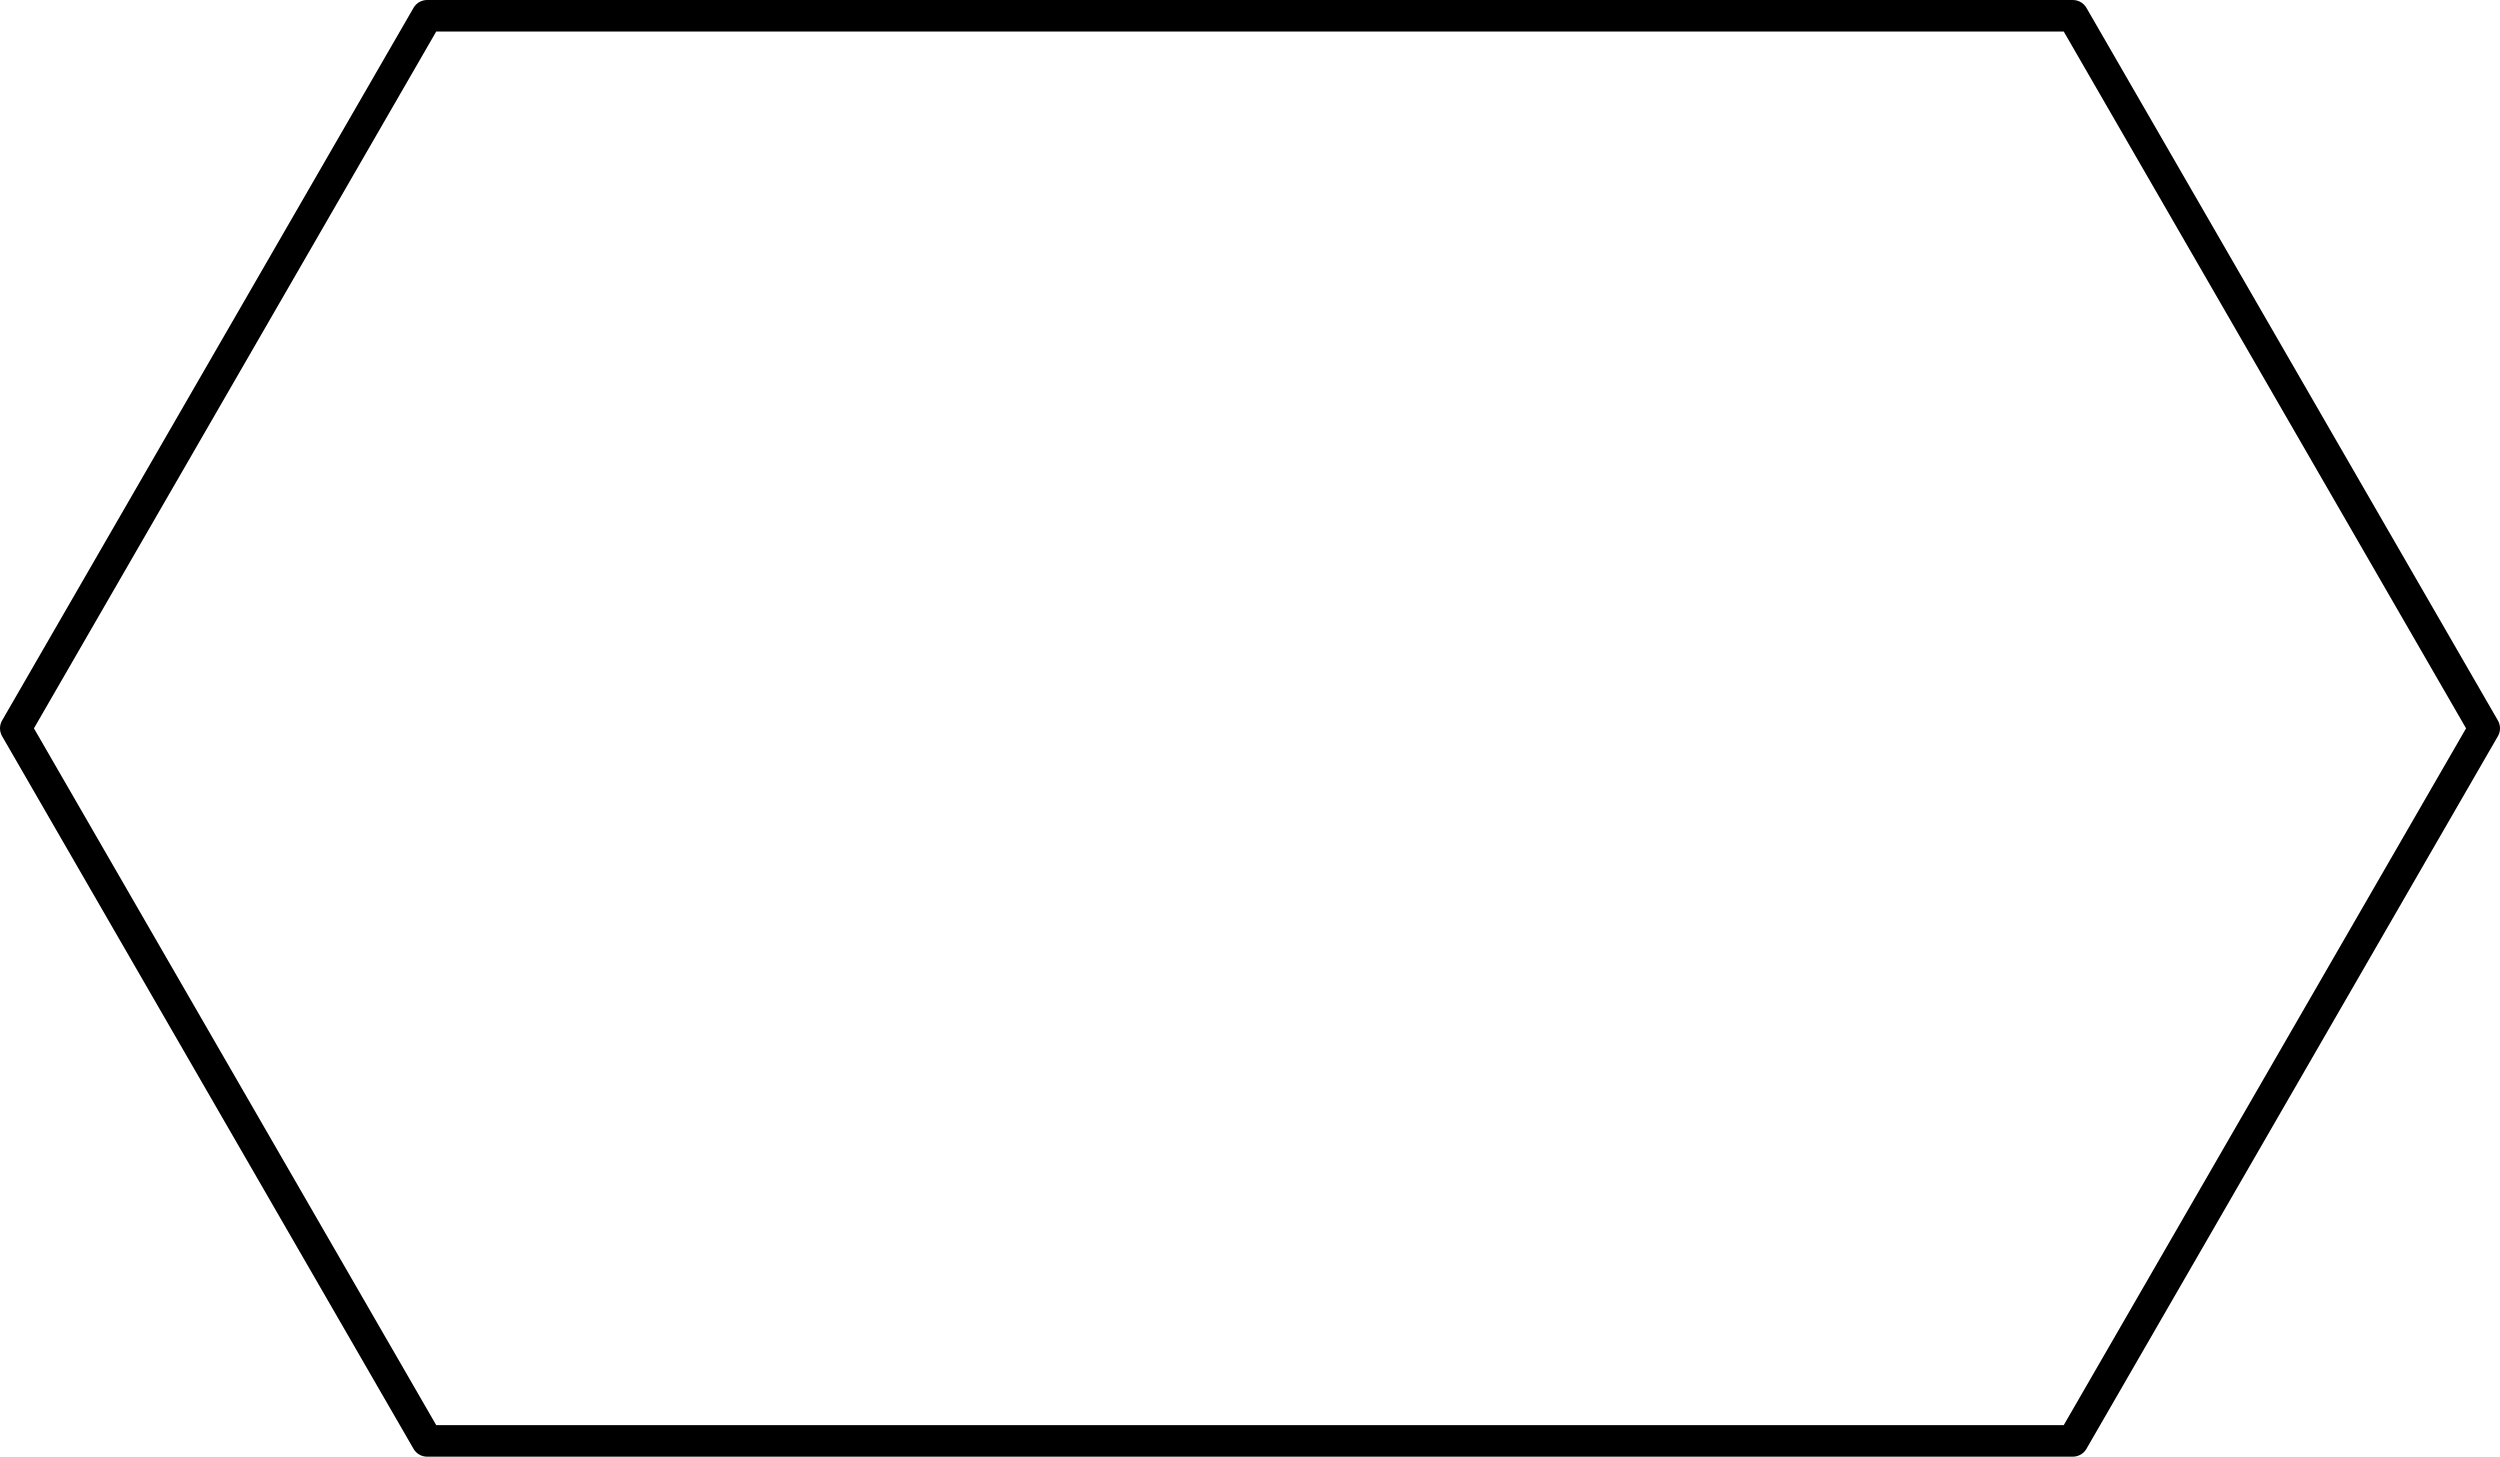 <?xml version='1.0' encoding='ISO-8859-1'?>
<!DOCTYPE svg PUBLIC "-//W3C//DTD SVG 1.1//EN" "http://www.w3.org/Graphics/SVG/1.1/DTD/svg11.dtd">
<!-- This file was generated by dvisvgm 1.0.11 () -->
<!-- Sun Jun 18 10:43:39 2023 -->
<svg height='46.42pt' version='1.1' viewBox='56.621 54.06 79.668 46.42' width='79.668pt' xmlns='http://www.w3.org/2000/svg' xmlns:xlink='http://www.w3.org/1999/xlink'>
<g id='page1'>
<g transform='matrix(1 0 0 1 83.344 77.27)'>
<path d='M 39.332 22.708L 52.443 0L 39.332 -22.708L -13.111 -22.708L -26.221 -3.21108e-15L -13.111 22.708L 39.332 22.708Z' fill='none' stroke='#000000' stroke-linecap='round' stroke-linejoin='round' stroke-miterlimit='10.037' stroke-width='1.004'/>
</g></g>
</svg>
